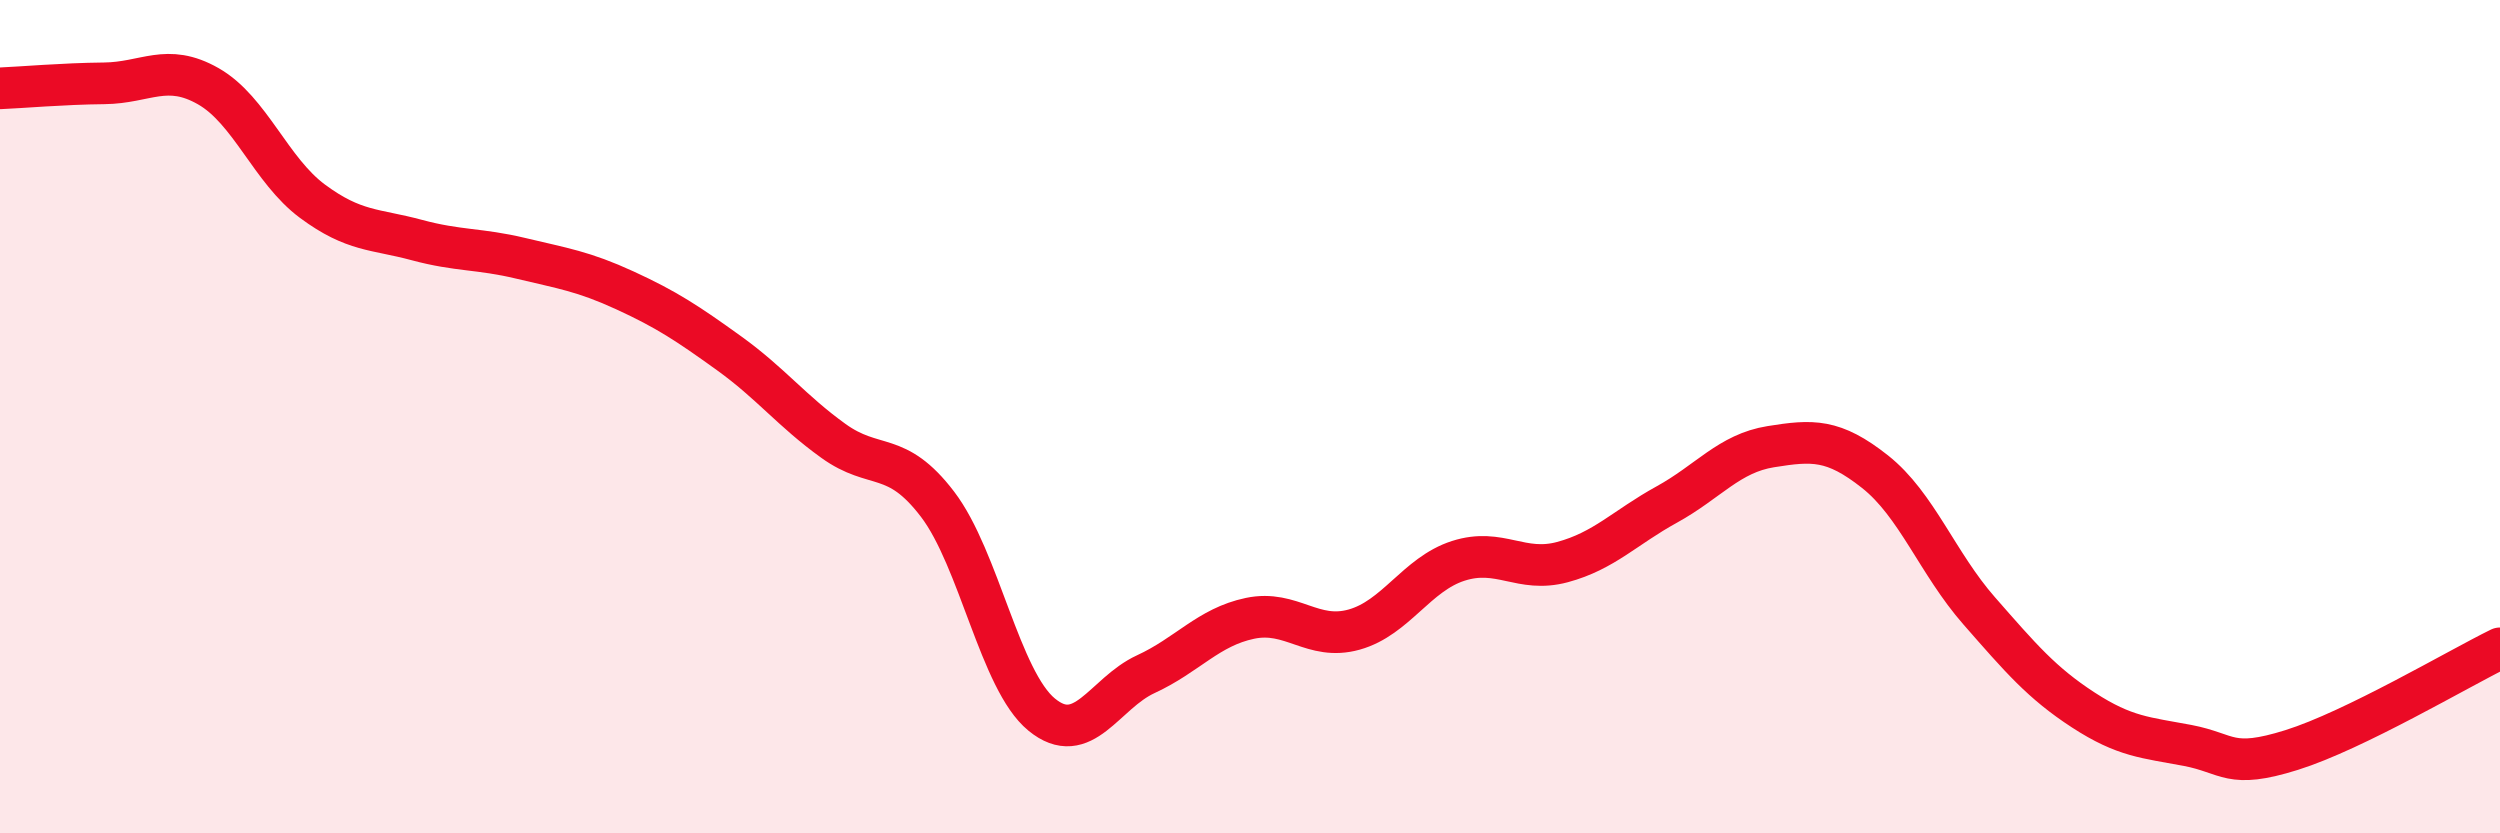 
    <svg width="60" height="20" viewBox="0 0 60 20" xmlns="http://www.w3.org/2000/svg">
      <path
        d="M 0,2.12 C 0.5,2.1 1.5,2.01 2.5,2 C 3.5,1.99 4,1.5 5,2.07 C 6,2.64 6.5,4.09 7.5,4.83 C 8.5,5.57 9,5.49 10,5.76 C 11,6.03 11.5,5.96 12.5,6.2 C 13.5,6.44 14,6.51 15,6.97 C 16,7.43 16.5,7.76 17.5,8.48 C 18.5,9.2 19,9.86 20,10.58 C 21,11.3 21.5,10.79 22.5,12.1 C 23.5,13.41 24,16.33 25,17.15 C 26,17.97 26.5,16.64 27.5,16.18 C 28.5,15.72 29,15.05 30,14.84 C 31,14.63 31.5,15.39 32.5,15.11 C 33.5,14.83 34,13.78 35,13.46 C 36,13.14 36.5,13.76 37.5,13.49 C 38.5,13.22 39,12.66 40,12.11 C 41,11.56 41.5,10.88 42.5,10.72 C 43.5,10.56 44,10.53 45,11.32 C 46,12.11 46.5,13.52 47.5,14.66 C 48.5,15.8 49,16.39 50,17.04 C 51,17.69 51.5,17.7 52.5,17.89 C 53.5,18.08 53.5,18.47 55,18 C 56.5,17.53 59,16.05 60,15.56L60 20L0 20Z"
        fill="#EB0A25"
        opacity="0.1"
        stroke-linecap="round"
        stroke-linejoin="round"
      />
      <path
        d="M 0,2.12 C 0.5,2.1 1.5,2.01 2.5,2 C 3.5,1.99 4,1.5 5,2.07 C 6,2.64 6.5,4.09 7.5,4.83 C 8.5,5.57 9,5.49 10,5.76 C 11,6.03 11.5,5.96 12.5,6.2 C 13.5,6.44 14,6.51 15,6.97 C 16,7.43 16.5,7.76 17.5,8.48 C 18.5,9.2 19,9.86 20,10.58 C 21,11.3 21.5,10.79 22.5,12.1 C 23.5,13.41 24,16.33 25,17.15 C 26,17.97 26.5,16.64 27.5,16.18 C 28.5,15.72 29,15.05 30,14.84 C 31,14.63 31.5,15.39 32.5,15.11 C 33.5,14.83 34,13.78 35,13.46 C 36,13.14 36.5,13.76 37.5,13.49 C 38.5,13.22 39,12.66 40,12.11 C 41,11.56 41.5,10.88 42.5,10.72 C 43.5,10.56 44,10.53 45,11.32 C 46,12.11 46.5,13.52 47.5,14.66 C 48.5,15.8 49,16.39 50,17.04 C 51,17.69 51.5,17.7 52.5,17.89 C 53.5,18.08 53.5,18.47 55,18 C 56.5,17.53 59,16.05 60,15.56"
        stroke="#EB0A25"
        stroke-width="1"
        fill="none"
        stroke-linecap="round"
        stroke-linejoin="round"
      />
    </svg>
  